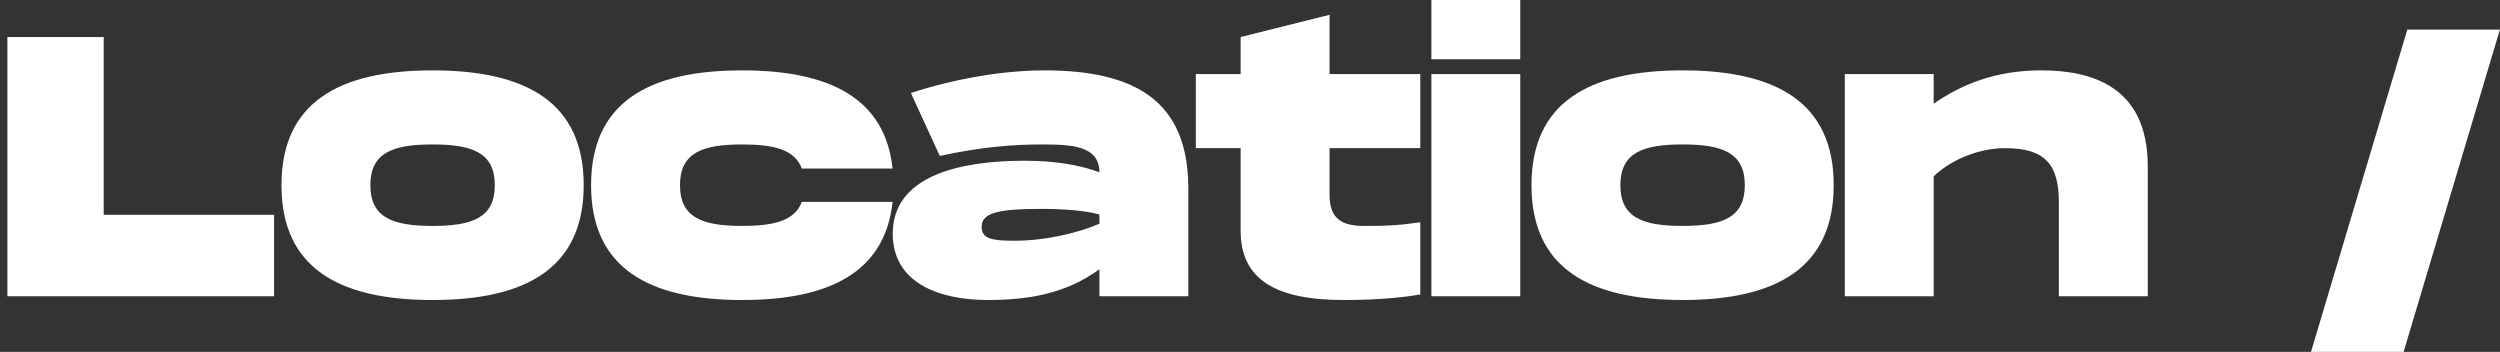 <svg width="270" height="38" viewBox="0 0 270 38" fill="none" xmlns="http://www.w3.org/2000/svg">
<rect x="0" y="0" width="270" height="38" fill="#333333" stroke="none"/>
<path d="M11.2 23.2H29.6V32H0.8V4H11.2V23.2ZM46.72 32.4C36.52 32.4 30.4 28.88 30.4 20C30.4 11.12 36.52 7.6 46.72 7.6C56.92 7.6 63.04 11.12 63.04 20C63.04 28.88 56.92 32.4 46.72 32.4ZM46.72 24.4C51 24.4 53.44 23.52 53.44 20C53.44 16.48 51 15.6 46.72 15.6C42.44 15.6 40 16.48 40 20C40 23.52 42.44 24.4 46.72 24.4ZM63.837 20C63.837 11.12 69.957 7.6 80.157 7.6C89.638 7.6 95.597 10.64 96.397 18.2H86.597C85.838 16.16 83.597 15.6 80.157 15.6C75.877 15.6 73.438 16.48 73.438 20C73.438 23.52 75.877 24.4 80.157 24.4C83.597 24.4 85.838 23.84 86.597 21.8H96.397C95.597 29.36 89.638 32.4 80.157 32.4C69.957 32.4 63.837 28.88 63.837 20ZM112.816 7.6C122.656 7.6 128.256 10.96 128.336 20.12V32H118.736V29.08C115.016 31.8 110.856 32.4 106.696 32.4C101.216 32.4 96.416 30.44 96.416 25.24C96.416 19 103.616 17.36 110.616 17.36C113.976 17.36 116.536 17.8 118.736 18.6C118.736 15.72 115.696 15.6 112.496 15.6C109.416 15.6 105.896 15.88 101.496 16.84L98.376 10.04C103.176 8.48 108.376 7.6 112.816 7.6ZM118.736 24.16V23.16C117.216 22.76 115.136 22.56 112.376 22.56C107.936 22.56 106.016 22.96 106.016 24.48C106.016 25.8 107.136 26 109.576 26C112.816 26 116.336 25.2 118.736 24.16ZM153.39 16H143.59V20.96C143.59 23.24 144.47 24.4 147.27 24.4C149.43 24.4 150.63 24.4 153.39 24V31.8C151.11 32.2 148.27 32.4 145.11 32.4C137.67 32.4 133.99 30.12 133.99 24.92V16H129.15V8H133.99V4L143.59 1.6V8H153.39V16ZM154.589 -4.76837e-07H164.189V6.4H154.589V-4.76837e-07ZM154.589 8H164.189V32H154.589V8ZM181.72 32.4C171.52 32.4 165.4 28.88 165.4 20C165.4 11.12 171.52 7.6 181.72 7.6C191.92 7.6 198.04 11.12 198.04 20C198.04 28.88 191.92 32.4 181.72 32.4ZM181.72 24.4C186 24.4 188.44 23.52 188.44 20C188.44 16.48 186 15.6 181.72 15.6C177.44 15.6 175 16.48 175 20C175 23.52 177.44 24.4 181.72 24.4ZM220.438 7.6C225.838 7.6 231.958 9.28 231.958 17.96V32H222.358V21.88C222.358 17.76 220.878 16 216.558 16C213.718 16 210.718 17.24 208.838 19.04V32H199.238V8H208.838V11.2C211.718 9.2 215.398 7.6 220.438 7.6ZM269.989 3.2L259.589 38H249.589L259.989 3.2H269.989Z" fill="white"/>
</svg>
